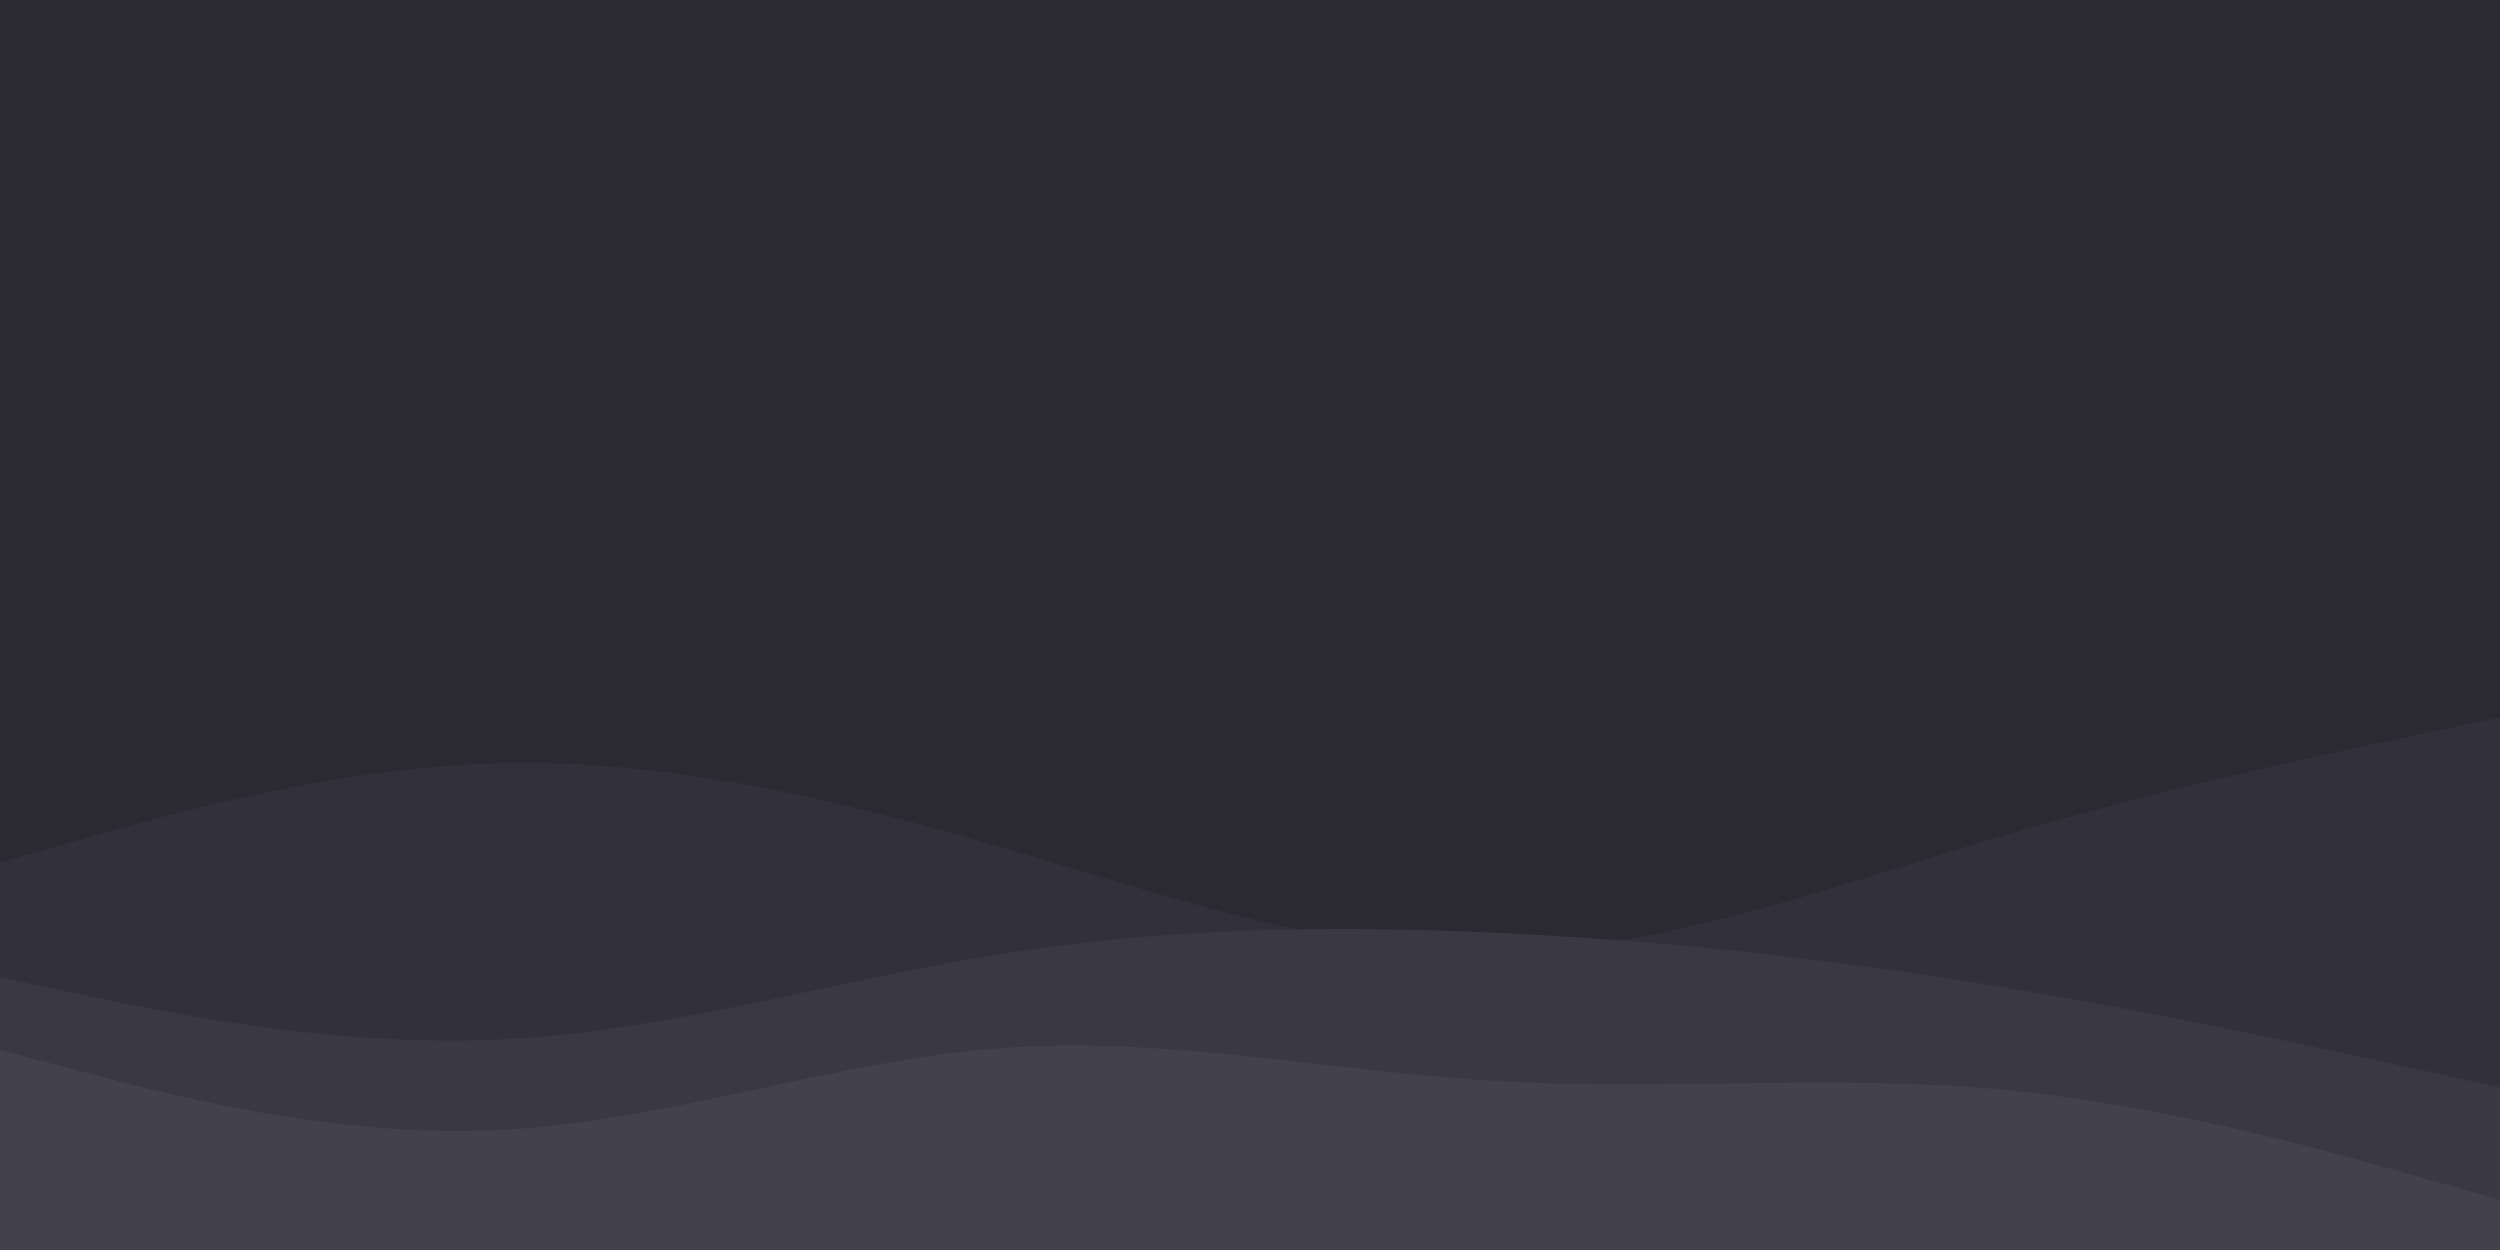<svg id="visual" viewBox="0 0 1000 500" width="1000" height="500" xmlns="http://www.w3.org/2000/svg" xmlns:xlink="http://www.w3.org/1999/xlink" version="1.1"><rect x="0" y="0" width="1000" height="500" fill="#2b2a32"></rect><path d="M0 233L33.3 251.3C66.7 269.7 133.3 306.3 200 306C266.7 305.7 333.3 268.3 400 262.7C466.7 257 533.3 283 600 295.3C666.7 307.7 733.3 306.3 800 309.5C866.7 312.7 933.3 320.3 966.7 324.2L1000 328L1000 501L966.7 501C933.3 501 866.7 501 800 501C733.3 501 666.7 501 600 501C533.3 501 466.7 501 400 501C333.3 501 266.7 501 200 501C133.3 501 66.7 501 33.3 501L0 501Z" fill="#2b2a32"></path><path d="M0 345L33.3 335.5C66.7 326 133.3 307 200 305.3C266.7 303.7 333.3 319.3 400 338.8C466.7 358.3 533.3 381.7 600 380.7C666.7 379.7 733.3 354.3 800 334.7C866.7 315 933.3 301 966.7 294L1000 287L1000 501L966.7 501C933.3 501 866.7 501 800 501C733.3 501 666.7 501 600 501C533.3 501 466.7 501 400 501C333.3 501 266.7 501 200 501C133.3 501 66.7 501 33.3 501L0 501Z" fill="#32313b"></path><path d="M0 391L33.3 398C66.7 405 133.3 419 200 415.8C266.7 412.7 333.3 392.3 400 381.7C466.7 371 533.3 370 600 373.2C666.7 376.3 733.3 383.7 800 394.7C866.7 405.7 933.3 420.3 966.7 427.7L1000 435L1000 501L966.7 501C933.3 501 866.7 501 800 501C733.3 501 666.7 501 600 501C533.3 501 466.7 501 400 501C333.3 501 266.7 501 200 501C133.3 501 66.7 501 33.3 501L0 501Z" fill="#3a3943"></path><path d="M0 420L33.3 428.8C66.7 437.7 133.3 455.3 200 452C266.7 448.7 333.3 424.3 400 419.3C466.7 414.3 533.3 428.7 600 432.5C666.7 436.3 733.3 429.7 800 435.8C866.7 442 933.3 461 966.7 470.5L1000 480L1000 501L966.7 501C933.3 501 866.7 501 800 501C733.3 501 666.7 501 600 501C533.3 501 466.7 501 400 501C333.3 501 266.7 501 200 501C133.3 501 66.7 501 33.3 501L0 501Z" fill="#42414c"></path></svg>